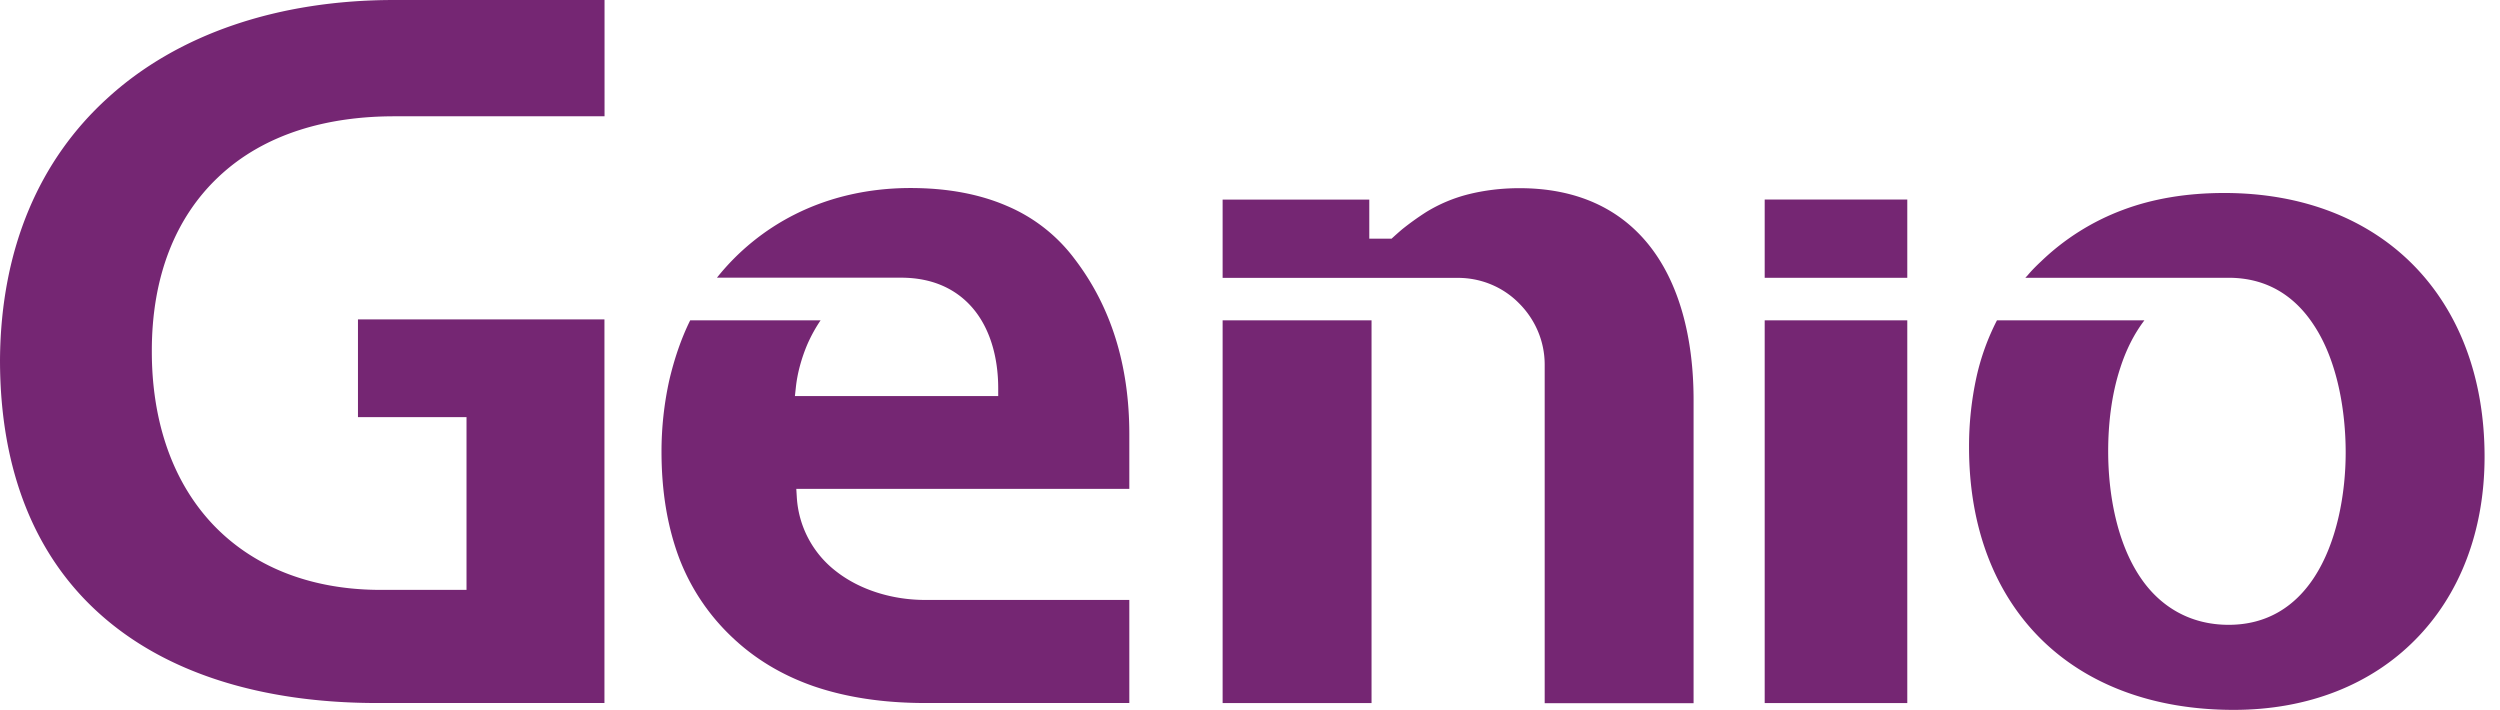 <svg xmlns="http://www.w3.org/2000/svg" width="81" height="23" fill="none"><path fill="#752673" d="M61.796 6.464h-4.62V9h4.62zM61.796 10.378h-4.62V22.78h4.62zM66.115 20.692C67.603 22.172 69.751 23 72.372 23c2.432 0 4.461-.833 5.877-2.267 1.432-1.441 2.251-3.502 2.251-5.936 0-2.575-.833-4.716-2.312-6.214-1.463-1.48-3.565-2.33-6.121-2.33-1.205 0-2.307.18-3.29.55a7.7 7.7 0 0 0-2.65 1.67c-.15.14-.3.29-.434.45L65.621 9h6.587c1.283 0 2.171.63 2.762 1.536.772 1.167 1.03 2.803 1.03 4.125s-.275 2.922-1.038 4.072c-.591.89-1.48 1.511-2.754 1.511s-2.234-.613-2.848-1.519c-.78-1.142-1.055-2.739-1.055-4.103 0-.866.103-1.828.394-2.708.18-.558.433-1.078.78-1.536h-4.777a7.6 7.6 0 0 0-.66 1.82 10.5 10.5 0 0 0-.245 2.29c0 2.615.841 4.734 2.32 6.206zM19.584 22.78V10.348h-7.986v3.167h3.517v5.597h-2.887c-2.273-.025-4.083-.803-5.335-2.125-1.424-1.511-1.974-3.558-1.974-5.592v-.03c0-2.417.772-4.314 2.14-5.614 1.535-1.464 3.637-1.983 5.713-1.983h6.815V0h-6.815c-3.745 0-7.02 1.094-9.308 3.197C1.313 5.158.025 8 0 11.661c0 3.639 1.171 6.356 3.178 8.18 2.166 1.976 5.32 2.937 9.05 2.937h7.356zM44.438 10.378h-4.825V22.78h4.825z"/><path fill="#752673" d="M45.082 7.733h-.717V6.467h-4.752v2.536h7.626c.771 0 1.48.314 1.982.828.51.51.827 1.213.827 1.983v10.97h4.824v-9.828c0-1.992-.455-3.828-1.51-5.095-.905-1.086-2.251-1.764-4.13-1.764-.597 0-1.15.072-1.652.197a4.9 4.9 0 0 0-1.369.575c-.283.181-.544.37-.78.559q-.18.154-.347.308zM36.59 15.842v-1.773c0-2.236-.591-4.133-1.771-5.677a5.33 5.33 0 0 0-2.188-1.717c-.888-.386-1.934-.583-3.13-.583-1.356 0-2.63.291-3.754.858a7.6 7.6 0 0 0-2.518 2.047h5.966c1.024 0 1.785.37 2.307.97.566.652.84 1.591.84 2.614v.252h-6.587l.03-.275c.048-.464.181-.944.37-1.394q.186-.424.433-.786h-4.225c-.3.605-.519 1.266-.677 1.936a10.7 10.7 0 0 0-.253 2.322c0 1.275.189 2.408.558 3.408a6.9 6.9 0 0 0 1.685 2.559q1.122 1.086 2.685 1.63 1.583.543 3.611.545h6.618v-3.34h-6.618c-1.038 0-2.11-.313-2.904-.944a3.27 3.27 0 0 1-1.252-2.394l-.016-.261h10.787z"/></svg>